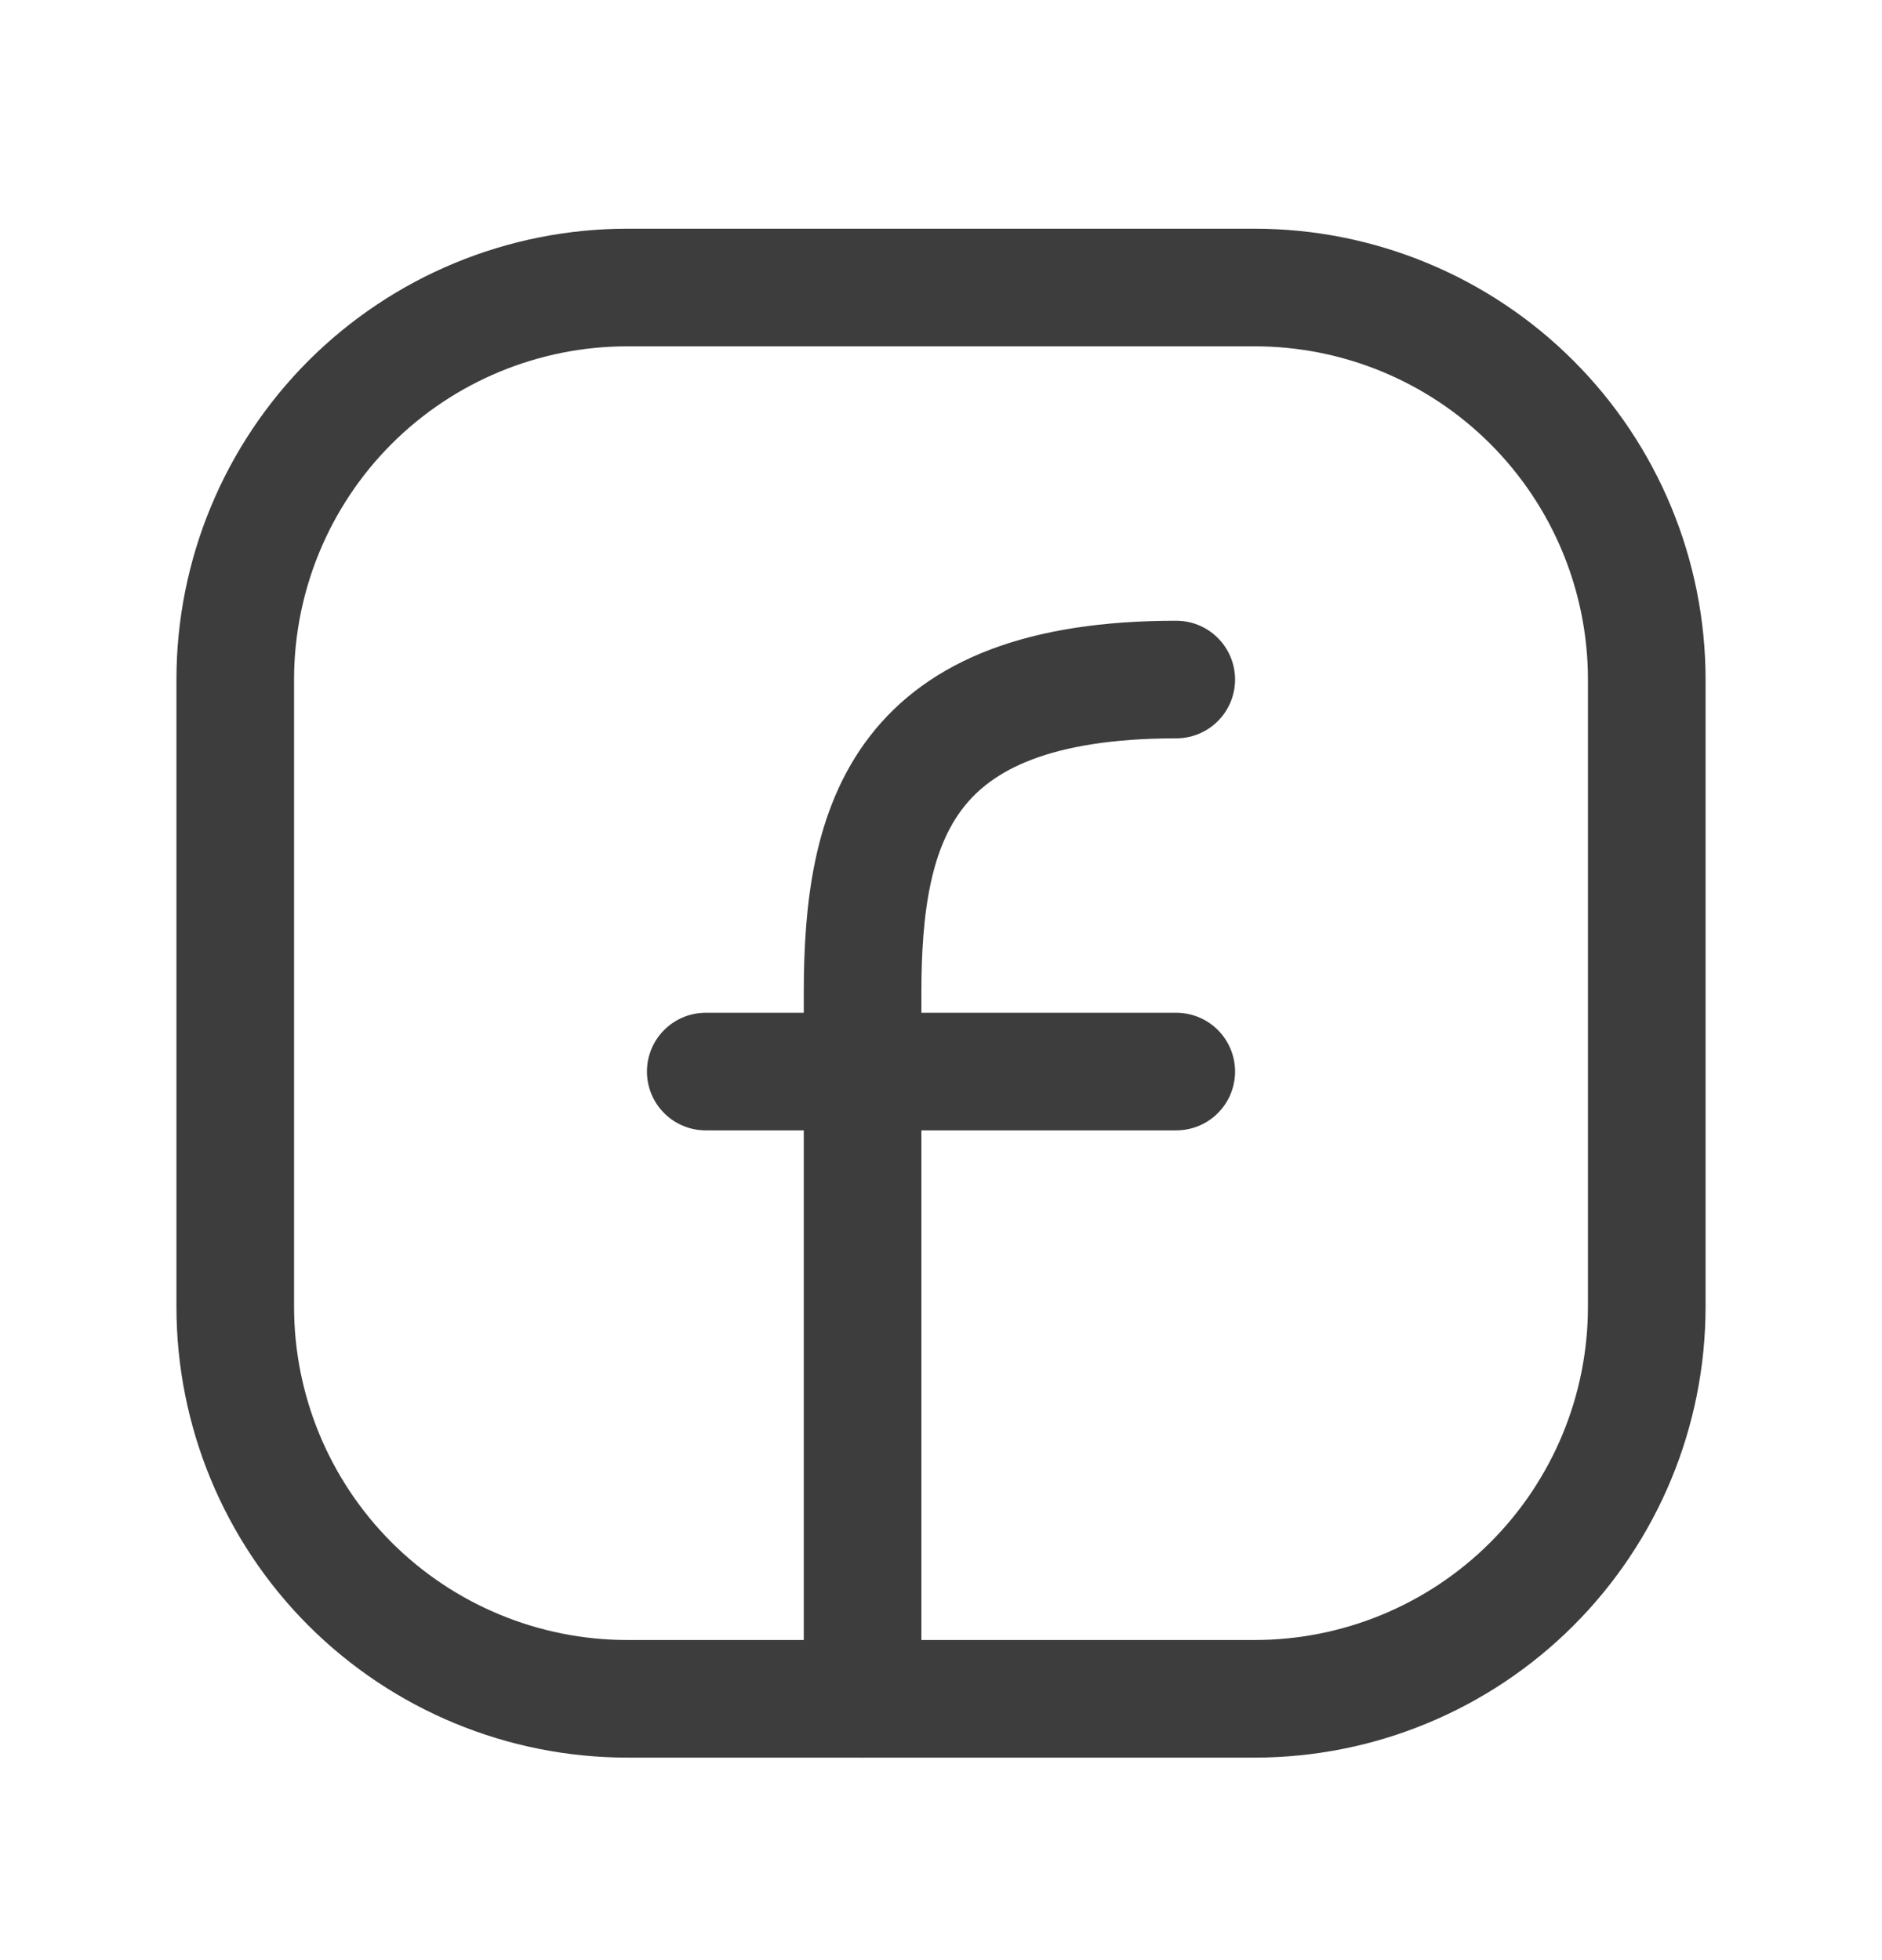 <svg width="24" height="25" viewBox="0 0 24 25" fill="none" xmlns="http://www.w3.org/2000/svg">
<path d="M21 8.667V16.667C21 17.993 20.473 19.265 19.535 20.203C18.598 21.14 17.326 21.667 16 21.667H8C6.674 21.667 5.402 21.14 4.464 20.203C3.527 19.265 3 17.993 3 16.667V8.667C3 7.341 3.527 6.069 4.464 5.131C5.402 4.194 6.674 3.667 8 3.667H16C17.326 3.667 18.598 4.194 19.535 5.131C20.473 6.069 21 7.341 21 8.667Z" stroke="#3D3D3D" stroke-width="1.5" stroke-linecap="round" stroke-linejoin="round"/>
<path d="M11 21.667V12.667C11 10.48 11.5 8.667 15 8.667M9 13.667H15" stroke="#3D3D3D" stroke-width="1.5" stroke-linecap="round" stroke-linejoin="round"/>
</svg>
